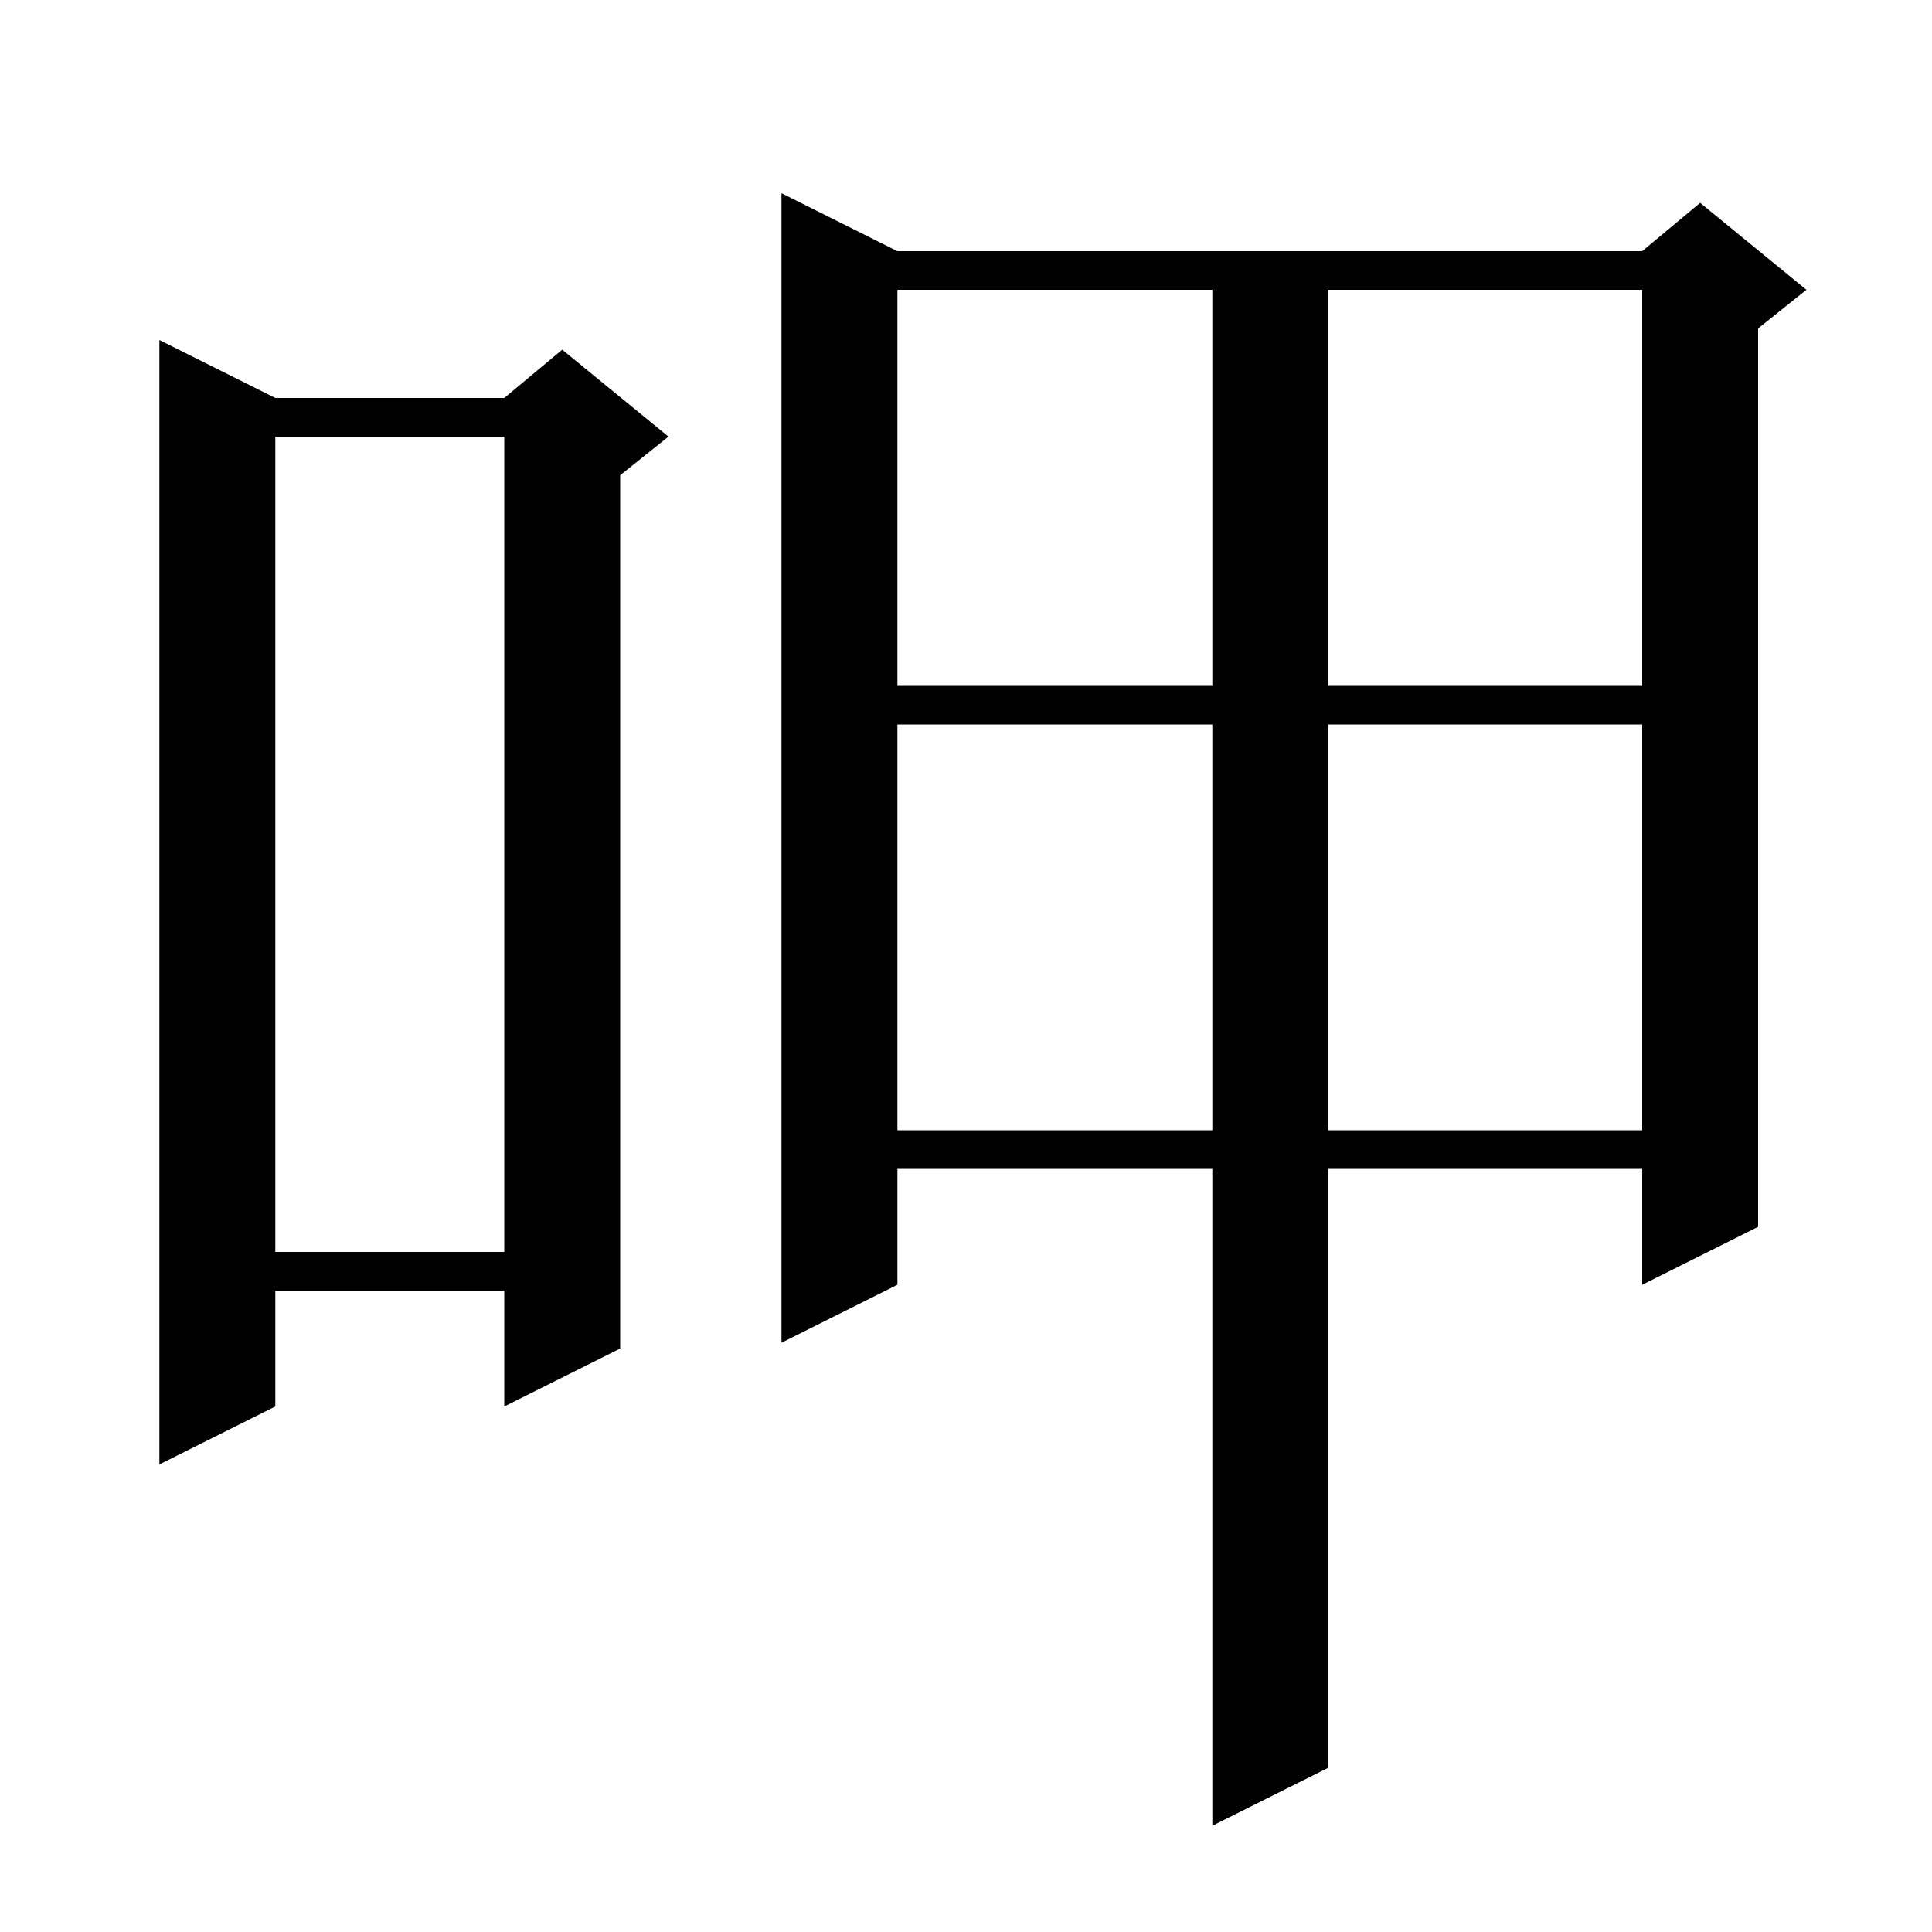 <svg xmlns="http://www.w3.org/2000/svg" xmlns:xlink="http://www.w3.org/1999/xlink" version="1.1" baseProfile="full" viewBox="0 0 200 200" width="200" height="200">
<g fill="black">
<path d="M 92.9 26.0 L 170.0 26.0 L 176.0 21.0 L 187.0 30.0 L 182.0 34.0 L 182.0 127.0 L 170.0 133.0 L 170.0 121.0 L 137.5 121.0 L 137.5 183.0 L 125.5 189.0 L 125.5 121.0 L 92.9 121.0 L 92.9 133.0 L 80.9 139.0 L 80.9 20.0 Z M 28.5 41.2 L 52.2 41.2 L 58.2 36.2 L 69.2 45.2 L 64.2 49.2 L 64.2 139.6 L 52.2 145.6 L 52.2 133.6 L 28.5 133.6 L 28.5 145.6 L 16.5 151.6 L 16.5 35.2 Z M 28.5 45.2 L 28.5 129.6 L 52.2 129.6 L 52.2 45.2 Z M 92.9 75.0 L 92.9 117.0 L 125.5 117.0 L 125.5 75.0 Z M 137.5 75.0 L 137.5 117.0 L 170.0 117.0 L 170.0 75.0 Z M 92.9 30.0 L 92.9 71.0 L 125.5 71.0 L 125.5 30.0 Z M 137.5 30.0 L 137.5 71.0 L 170.0 71.0 L 170.0 30.0 Z " />
</g>
</svg>
